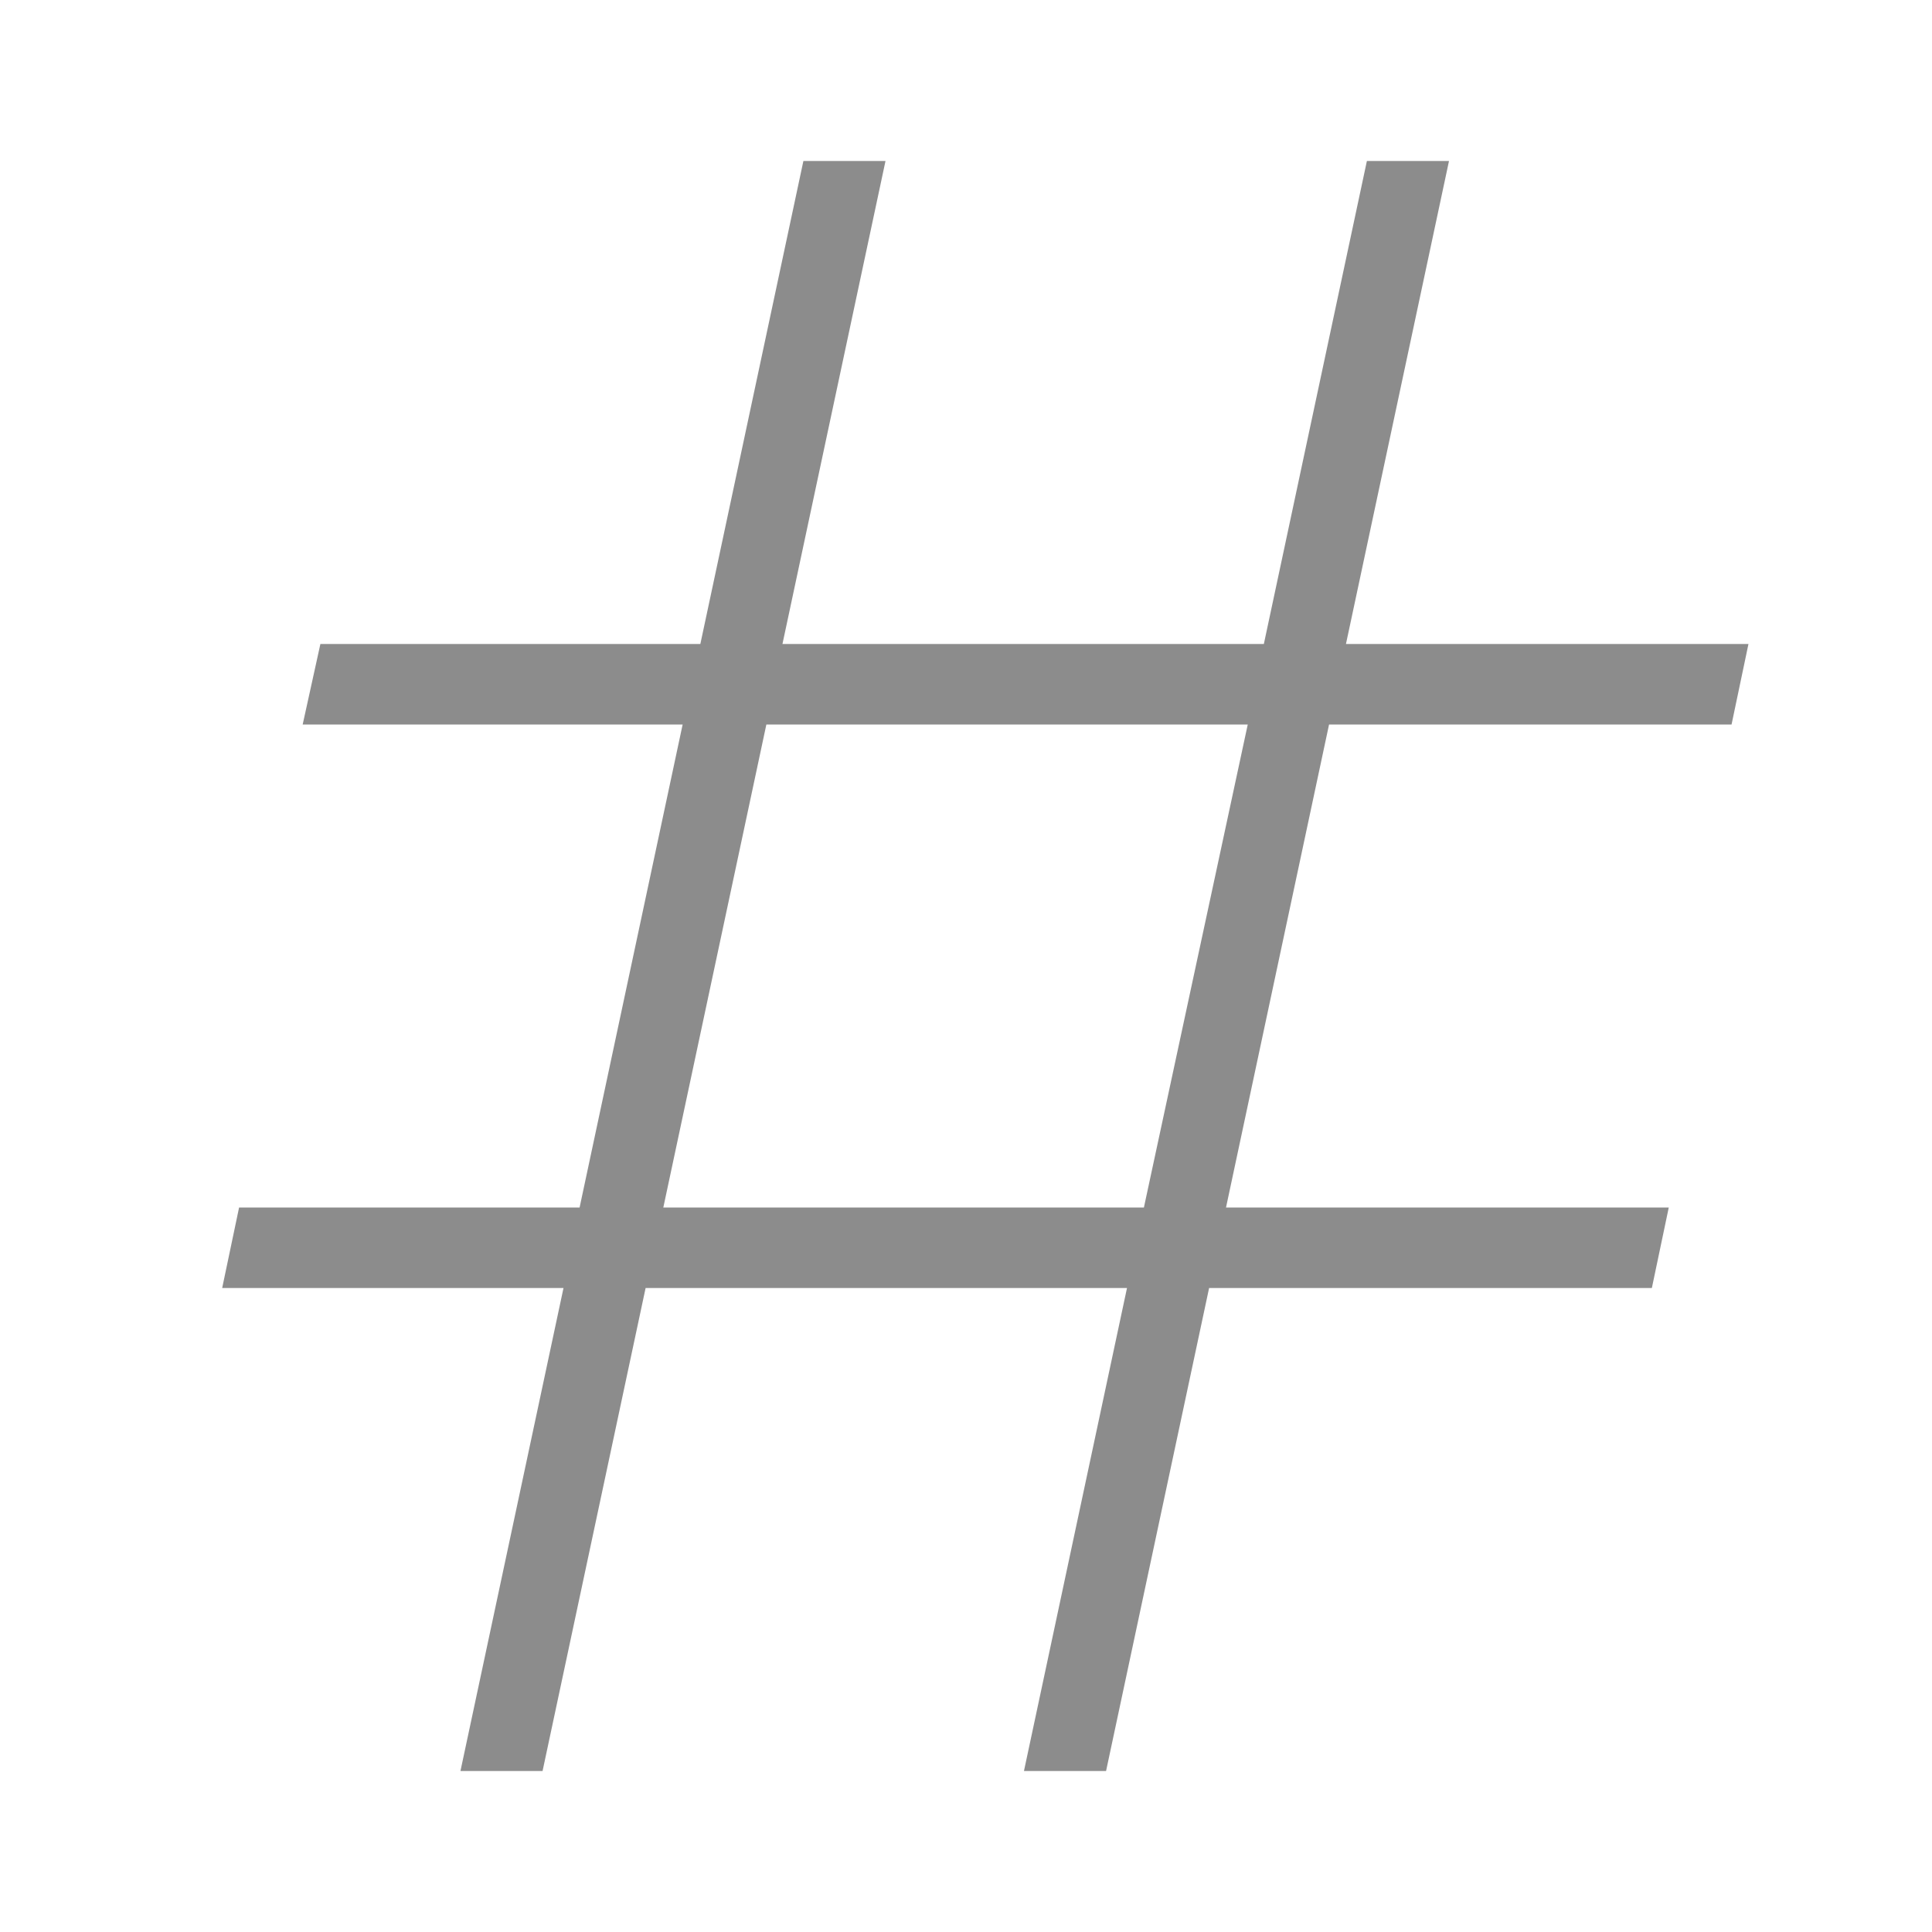 <svg width="24" height="24" viewBox="0 0 24 24" fill="none" xmlns="http://www.w3.org/2000/svg">
<g clip-path="url(#clip0_216_15168)">
<path d="M21.51 9L21.72 8H16.72L18 2H16.98L15.7 8H9.72L11 2H9.98L8.7 8H3.98L3.76 9H8.48L7.2 15H2.97L2.76 16H7L5.72 22H6.74L8.02 16H14L12.72 22H13.74L15.02 16H20.52L20.73 15H15.23L16.51 9H21.51ZM14.21 15H8.24L9.52 9H15.5L14.21 15Z" fill="#8C8C8C"/>
</g>
<defs>
<clipPath id="clip0_216_15168">
<rect width="24" height="24" fill="white"/>
</clipPath>
</defs>
</svg>
